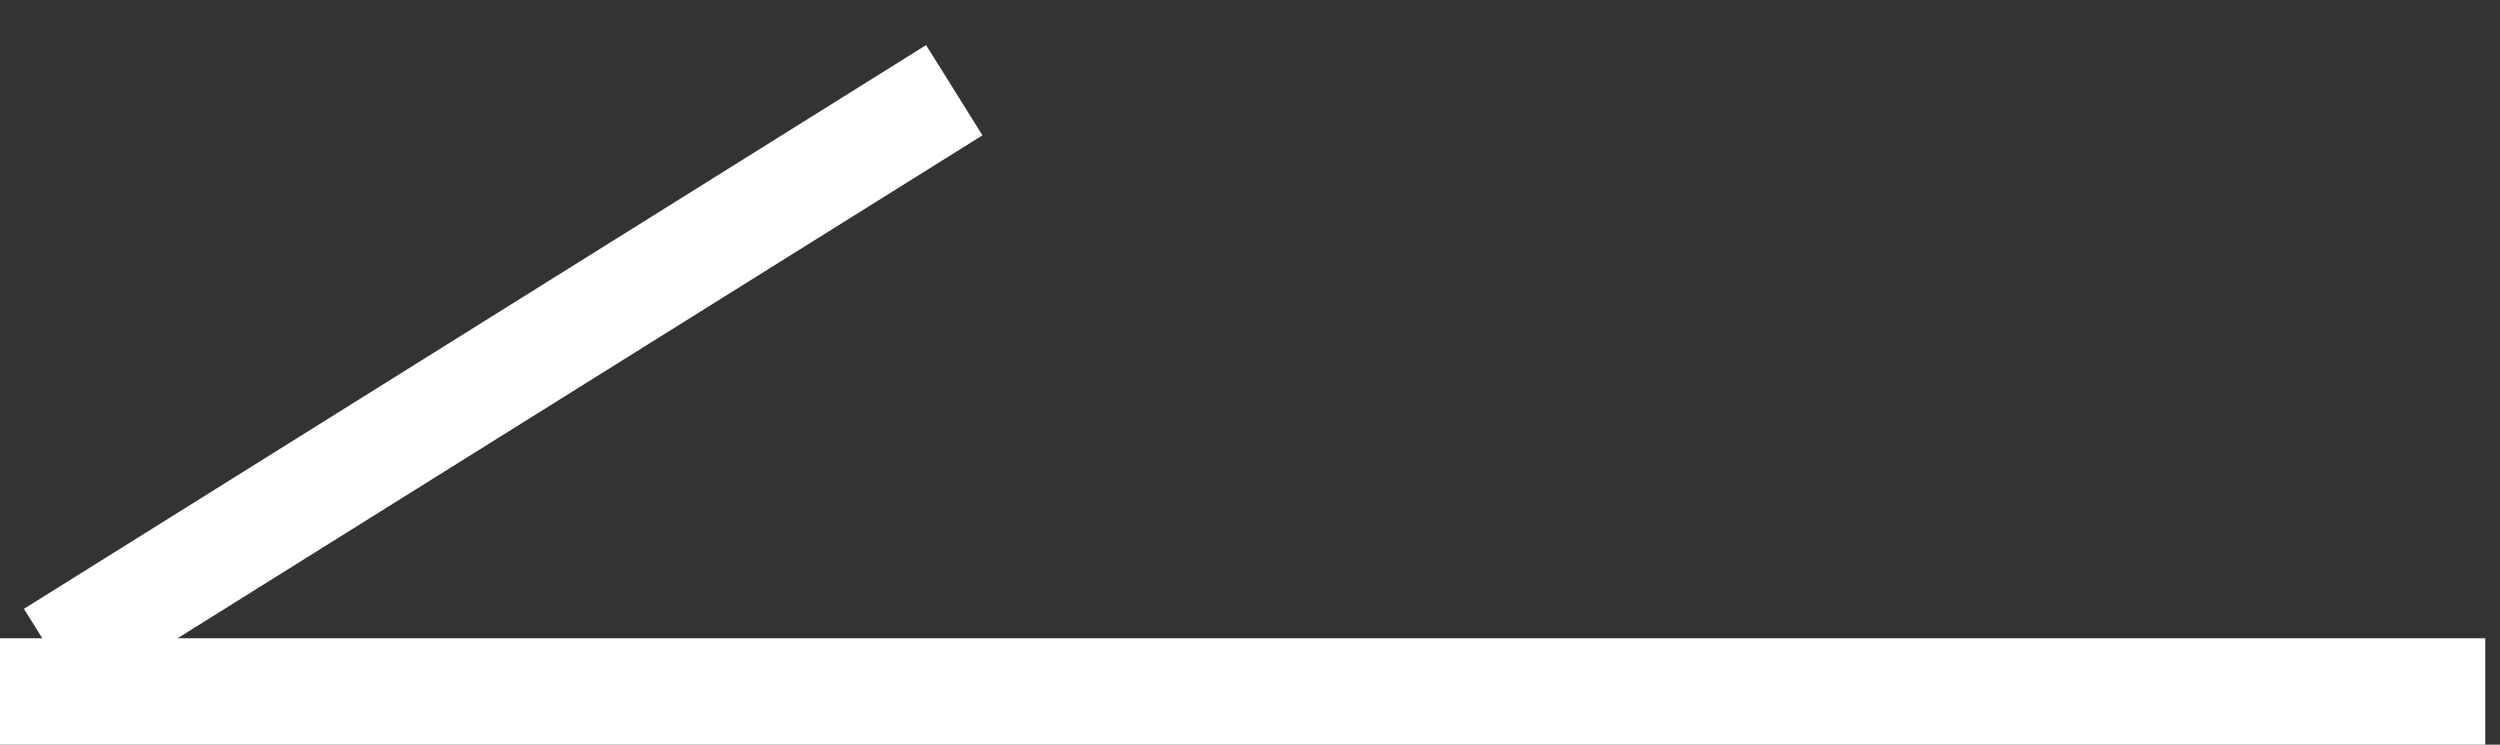 <?xml version="1.0" encoding="UTF-8"?>
<svg width="47px" height="14px" viewBox="0 0 47 14" version="1.1" xmlns="http://www.w3.org/2000/svg" xmlns:xlink="http://www.w3.org/1999/xlink">
    <rect x="0" y="0" width="47" height="14" fill="#333333" stroke="none"/>
    <!-- Generator: Sketch 49.2 (51160) - http://www.bohemiancoding.com/sketch -->
    <title>A - Arrow 4 Copy</title>
    <desc>Created with Sketch.</desc>
    <defs></defs>
    <g id="Page-1" stroke="none" stroke-width="1" fill="none" fill-rule="evenodd">
        <g id="03_2880_S_INNER_00" transform="translate(-166, -2657)" fill="#FFFFFF">
            <g id="Images" transform="translate(149, 2402)">
                <g id="A---Arrow-4" transform="translate(55, 269) scale(-1, 1) translate(-55, -269) translate(16, 256)">
                    <polygon id="Rectangle-6" points="30.277 11 77 11 77 13 30.277 13"></polygon>
                    <rect id="Rectangle-6" transform="translate(67.54, 5.995) rotate(-328) translate(-67.54, -5.995) " x="57.54" y="4.995" width="20" height="2"></rect>
                </g>
            </g>
        </g>
    </g>
</svg>